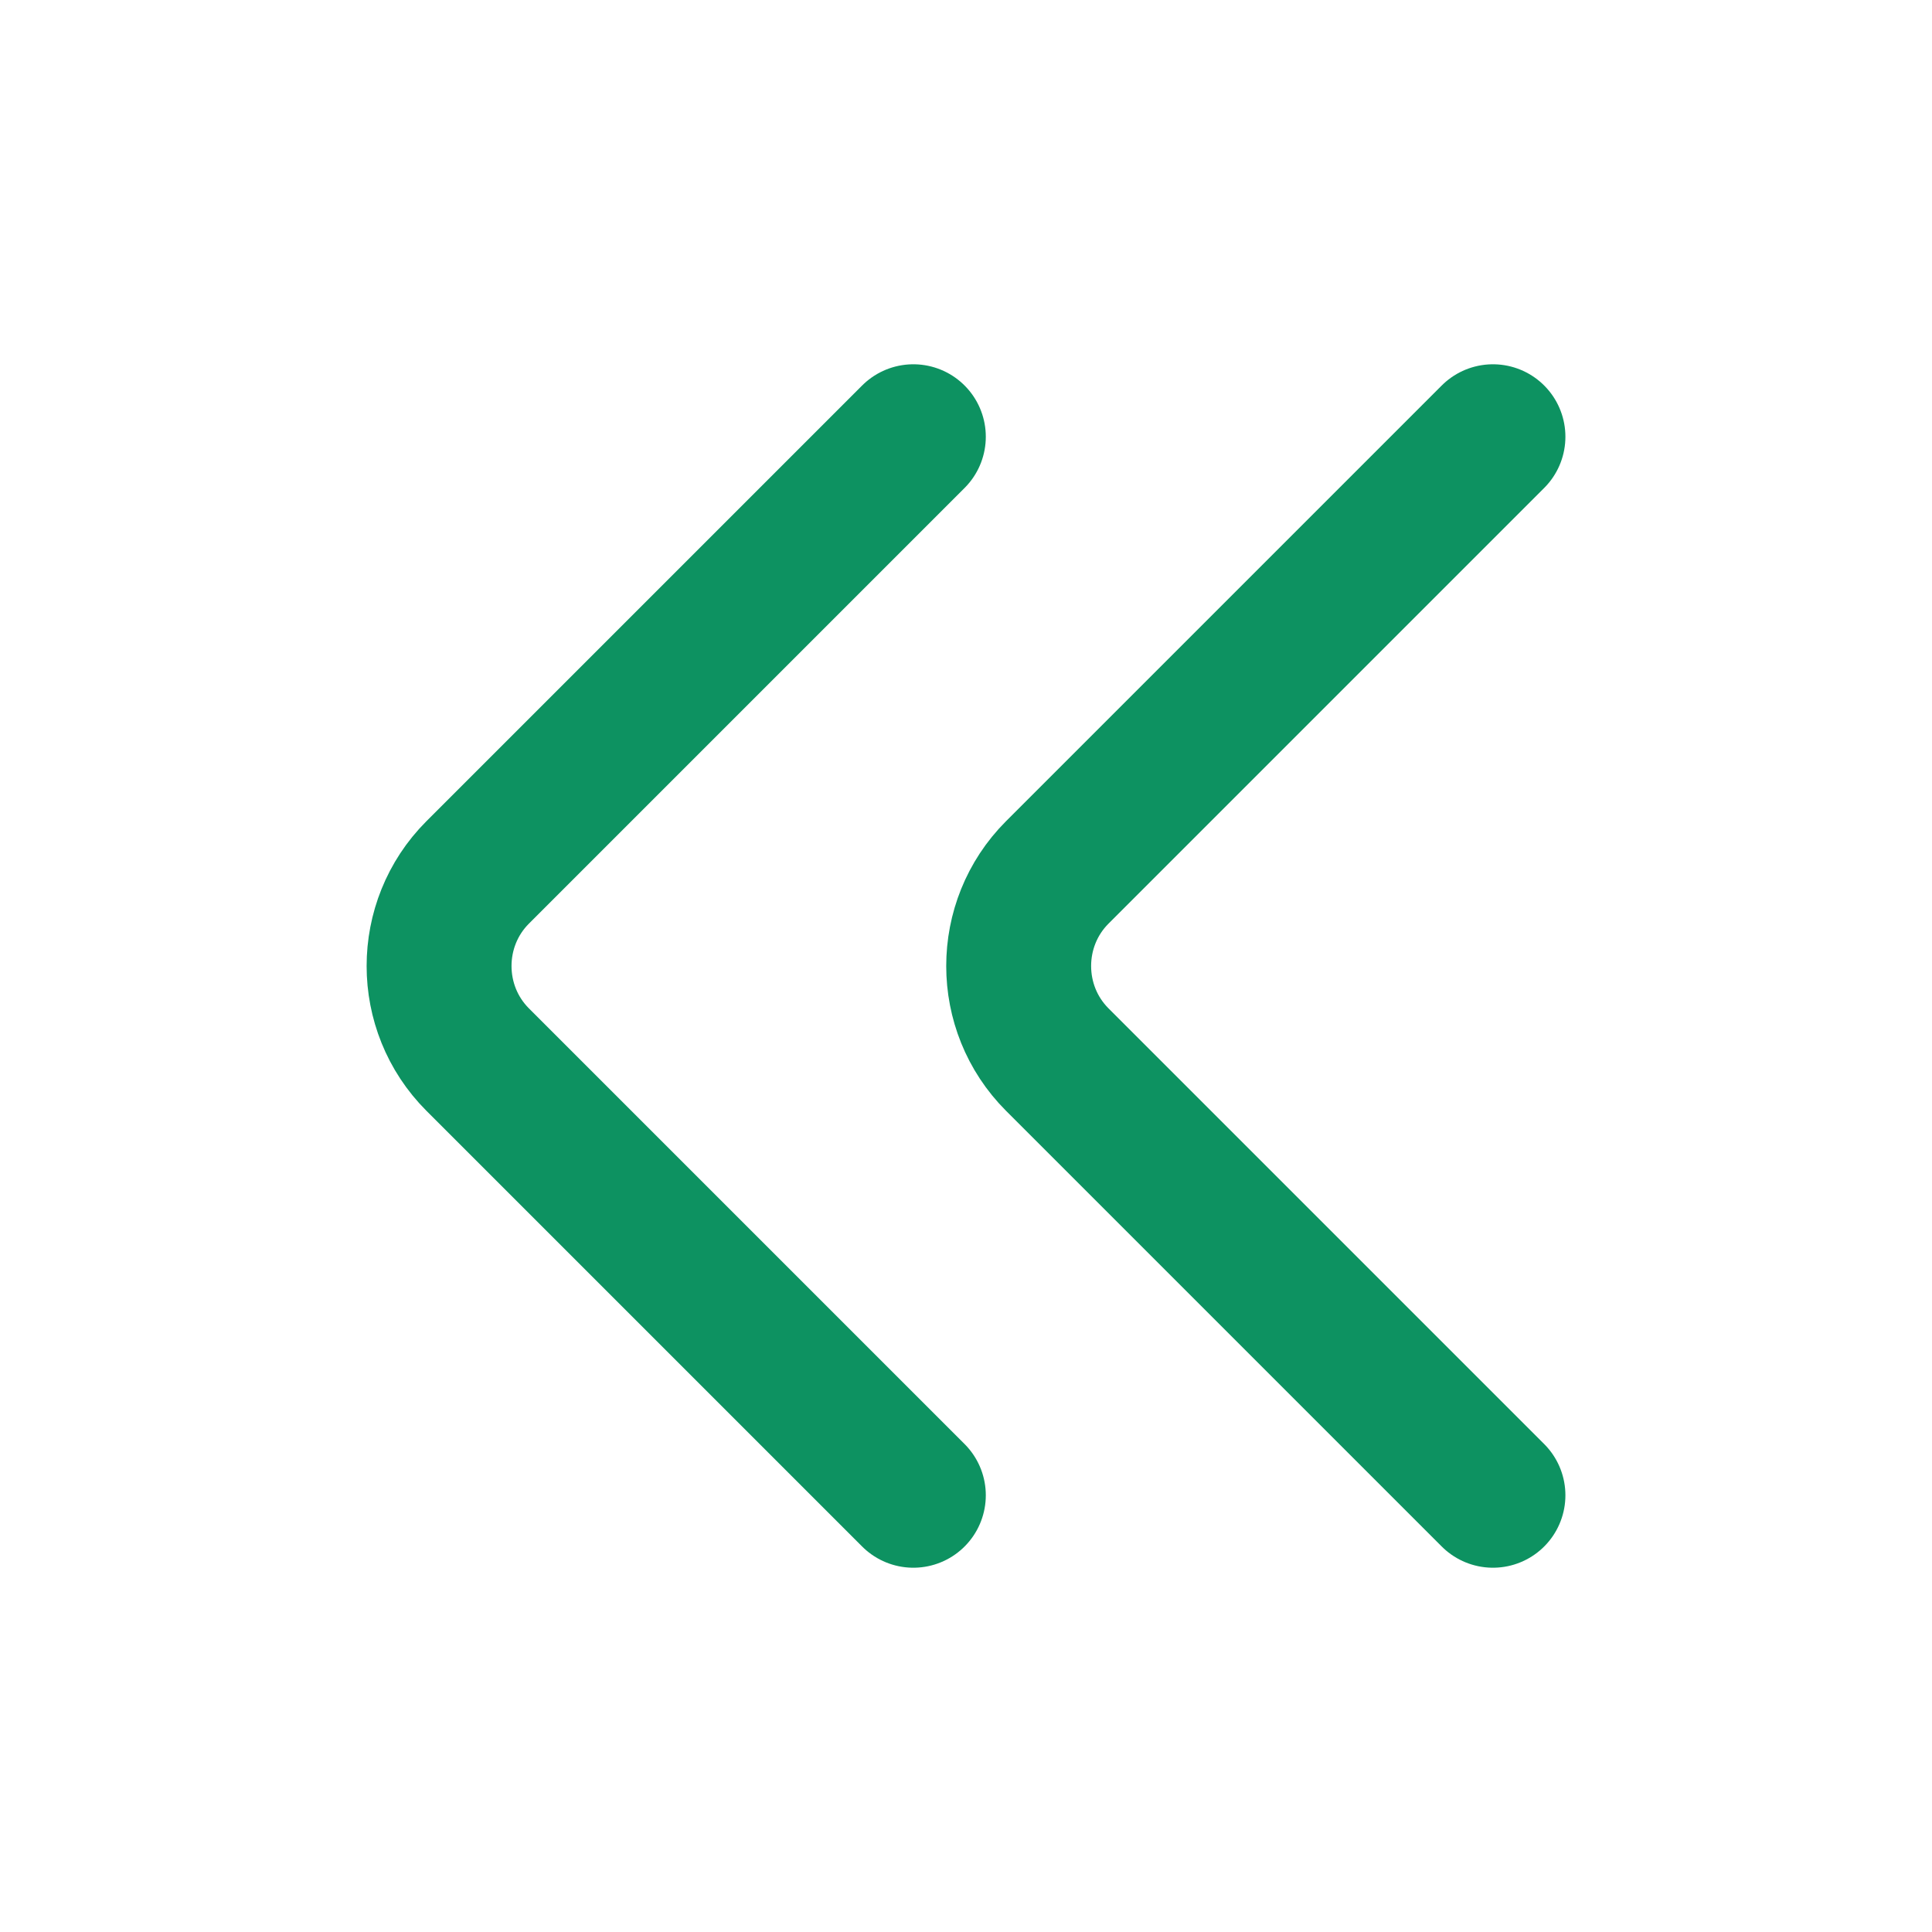 <svg width="20" height="20" viewBox="0 0 20 20" fill="none" xmlns="http://www.w3.org/2000/svg">
<g id="vuesax/linear/arrow-right">
<g id="arrow-right">
<path id="Vector" d="M9.455 15.479L4.945 10.969C4.412 10.436 4.412 9.564 4.945 9.031L9.455 4.521" stroke="#0D9261" stroke-width="1.5" stroke-miterlimit="10" stroke-linecap="round" stroke-linejoin="round"/>
<path id="Vector_2" d="M15.455 15.479L10.945 10.969C10.412 10.436 10.412 9.564 10.945 9.031L15.455 4.521" stroke="#0D9261" stroke-width="1.5" stroke-miterlimit="10" stroke-linecap="round" stroke-linejoin="round"/>
</g>
</g>
</svg>

